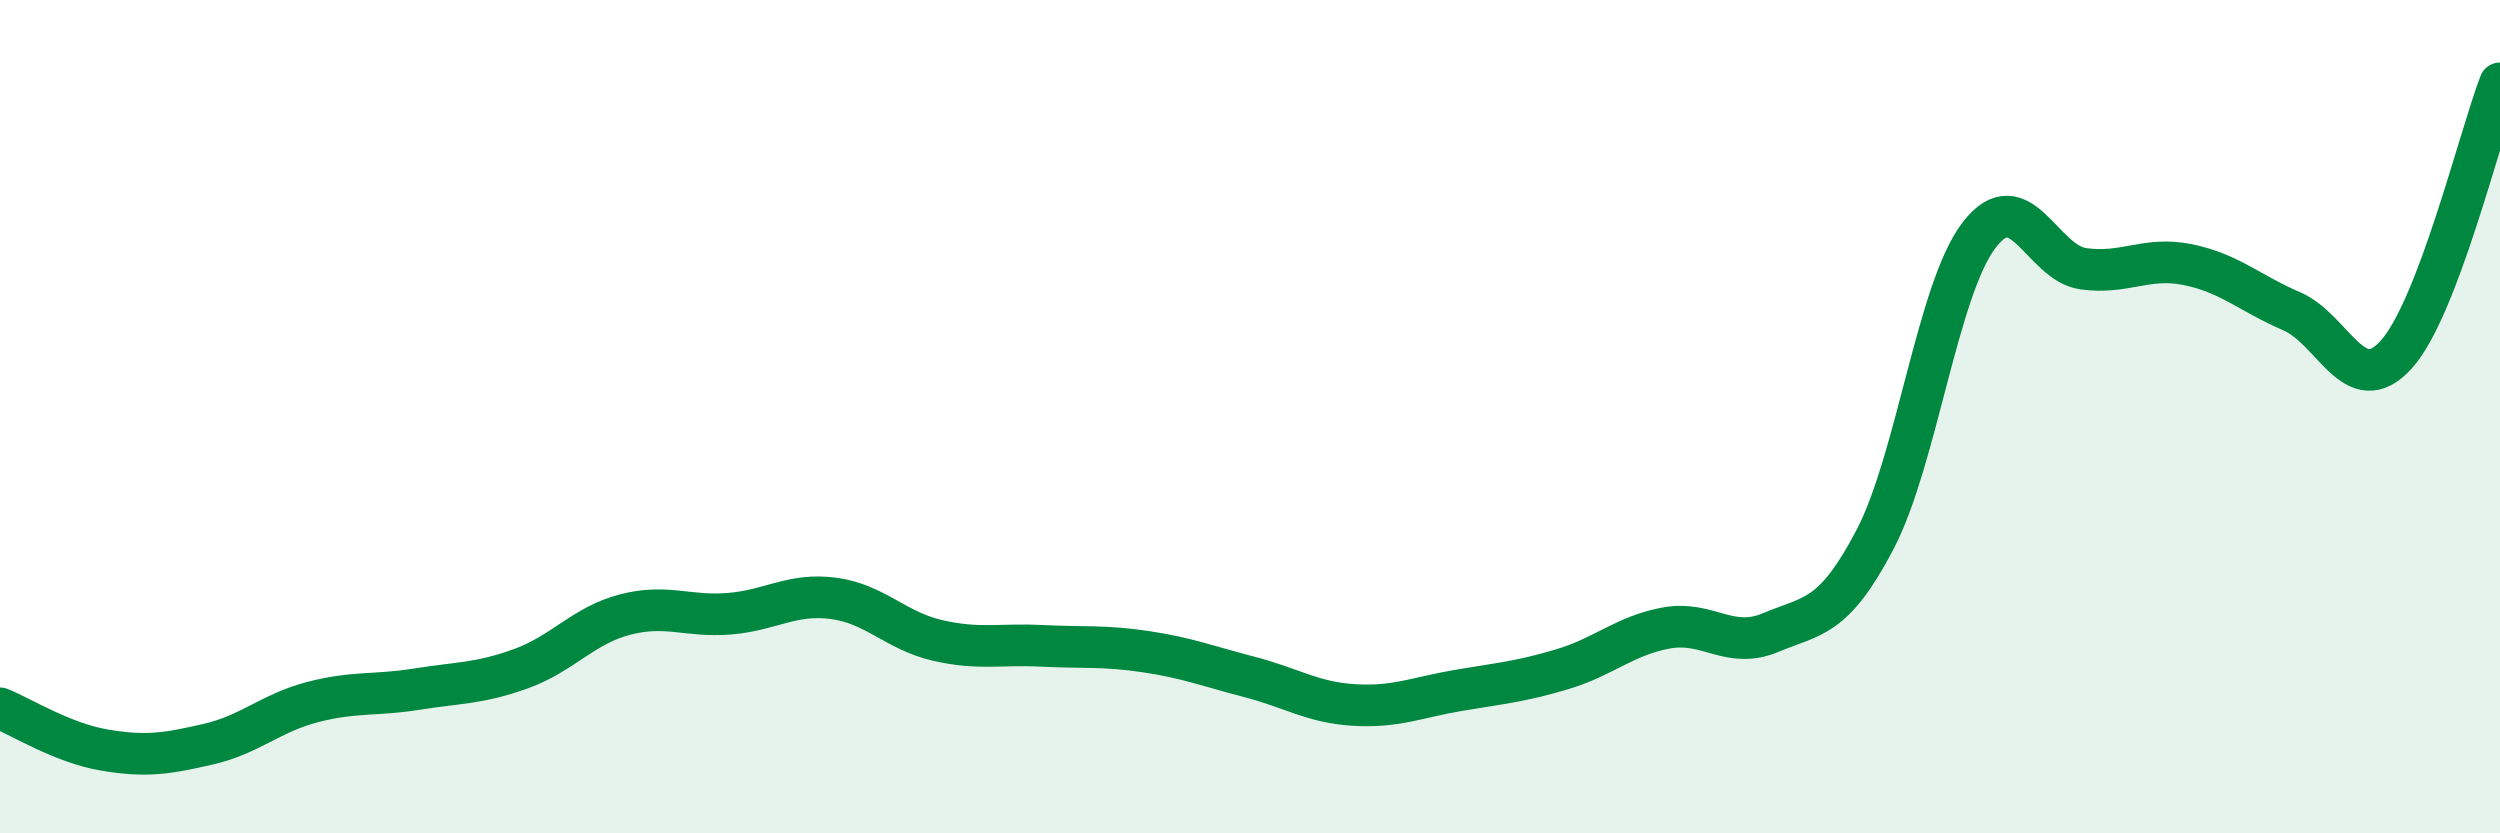 
    <svg width="60" height="20" viewBox="0 0 60 20" xmlns="http://www.w3.org/2000/svg">
      <path
        d="M 0,17 C 0.5,17.2 1.5,17.83 2.5,18 C 3.5,18.17 4,18.09 5,17.86 C 6,17.63 6.5,17.11 7.5,16.85 C 8.5,16.59 9,16.7 10,16.54 C 11,16.38 11.5,16.41 12.5,16.05 C 13.5,15.69 14,15.01 15,14.75 C 16,14.49 16.5,14.81 17.5,14.73 C 18.5,14.65 19,14.23 20,14.36 C 21,14.49 21.5,15.14 22.5,15.37 C 23.5,15.6 24,15.45 25,15.5 C 26,15.55 26.5,15.49 27.5,15.64 C 28.5,15.79 29,15.99 30,16.25 C 31,16.51 31.5,16.86 32.5,16.92 C 33.5,16.98 34,16.74 35,16.57 C 36,16.4 36.5,16.36 37.5,16.06 C 38.5,15.76 39,15.25 40,15.07 C 41,14.89 41.5,15.6 42.5,15.18 C 43.5,14.76 44,14.86 45,12.95 C 46,11.04 46.5,6.94 47.5,5.64 C 48.5,4.34 49,6.31 50,6.45 C 51,6.59 51.5,6.15 52.5,6.35 C 53.5,6.55 54,7.04 55,7.47 C 56,7.9 56.5,9.61 57.5,8.52 C 58.5,7.43 59.5,3.3 60,2L60 20L0 20Z"
        fill="#008740"
        opacity="0.1"
        stroke-linecap="round"
        stroke-linejoin="round"
      />
      <path
        d="M 0,17 C 0.5,17.2 1.5,17.83 2.5,18 C 3.5,18.17 4,18.09 5,17.86 C 6,17.63 6.5,17.11 7.5,16.85 C 8.5,16.59 9,16.7 10,16.54 C 11,16.38 11.5,16.41 12.5,16.05 C 13.5,15.69 14,15.01 15,14.75 C 16,14.49 16.5,14.81 17.5,14.73 C 18.5,14.65 19,14.23 20,14.36 C 21,14.49 21.5,15.14 22.5,15.37 C 23.5,15.6 24,15.45 25,15.5 C 26,15.55 26.5,15.49 27.5,15.64 C 28.5,15.79 29,15.99 30,16.25 C 31,16.51 31.5,16.86 32.5,16.92 C 33.5,16.98 34,16.74 35,16.57 C 36,16.4 36.5,16.36 37.5,16.06 C 38.5,15.76 39,15.25 40,15.07 C 41,14.89 41.5,15.6 42.5,15.18 C 43.5,14.76 44,14.86 45,12.95 C 46,11.04 46.5,6.94 47.5,5.64 C 48.5,4.34 49,6.31 50,6.45 C 51,6.59 51.5,6.15 52.5,6.35 C 53.5,6.55 54,7.04 55,7.47 C 56,7.9 56.5,9.61 57.5,8.52 C 58.5,7.43 59.5,3.3 60,2"
        stroke="#008740"
        stroke-width="1"
        fill="none"
        stroke-linecap="round"
        stroke-linejoin="round"
      />
    </svg>
  